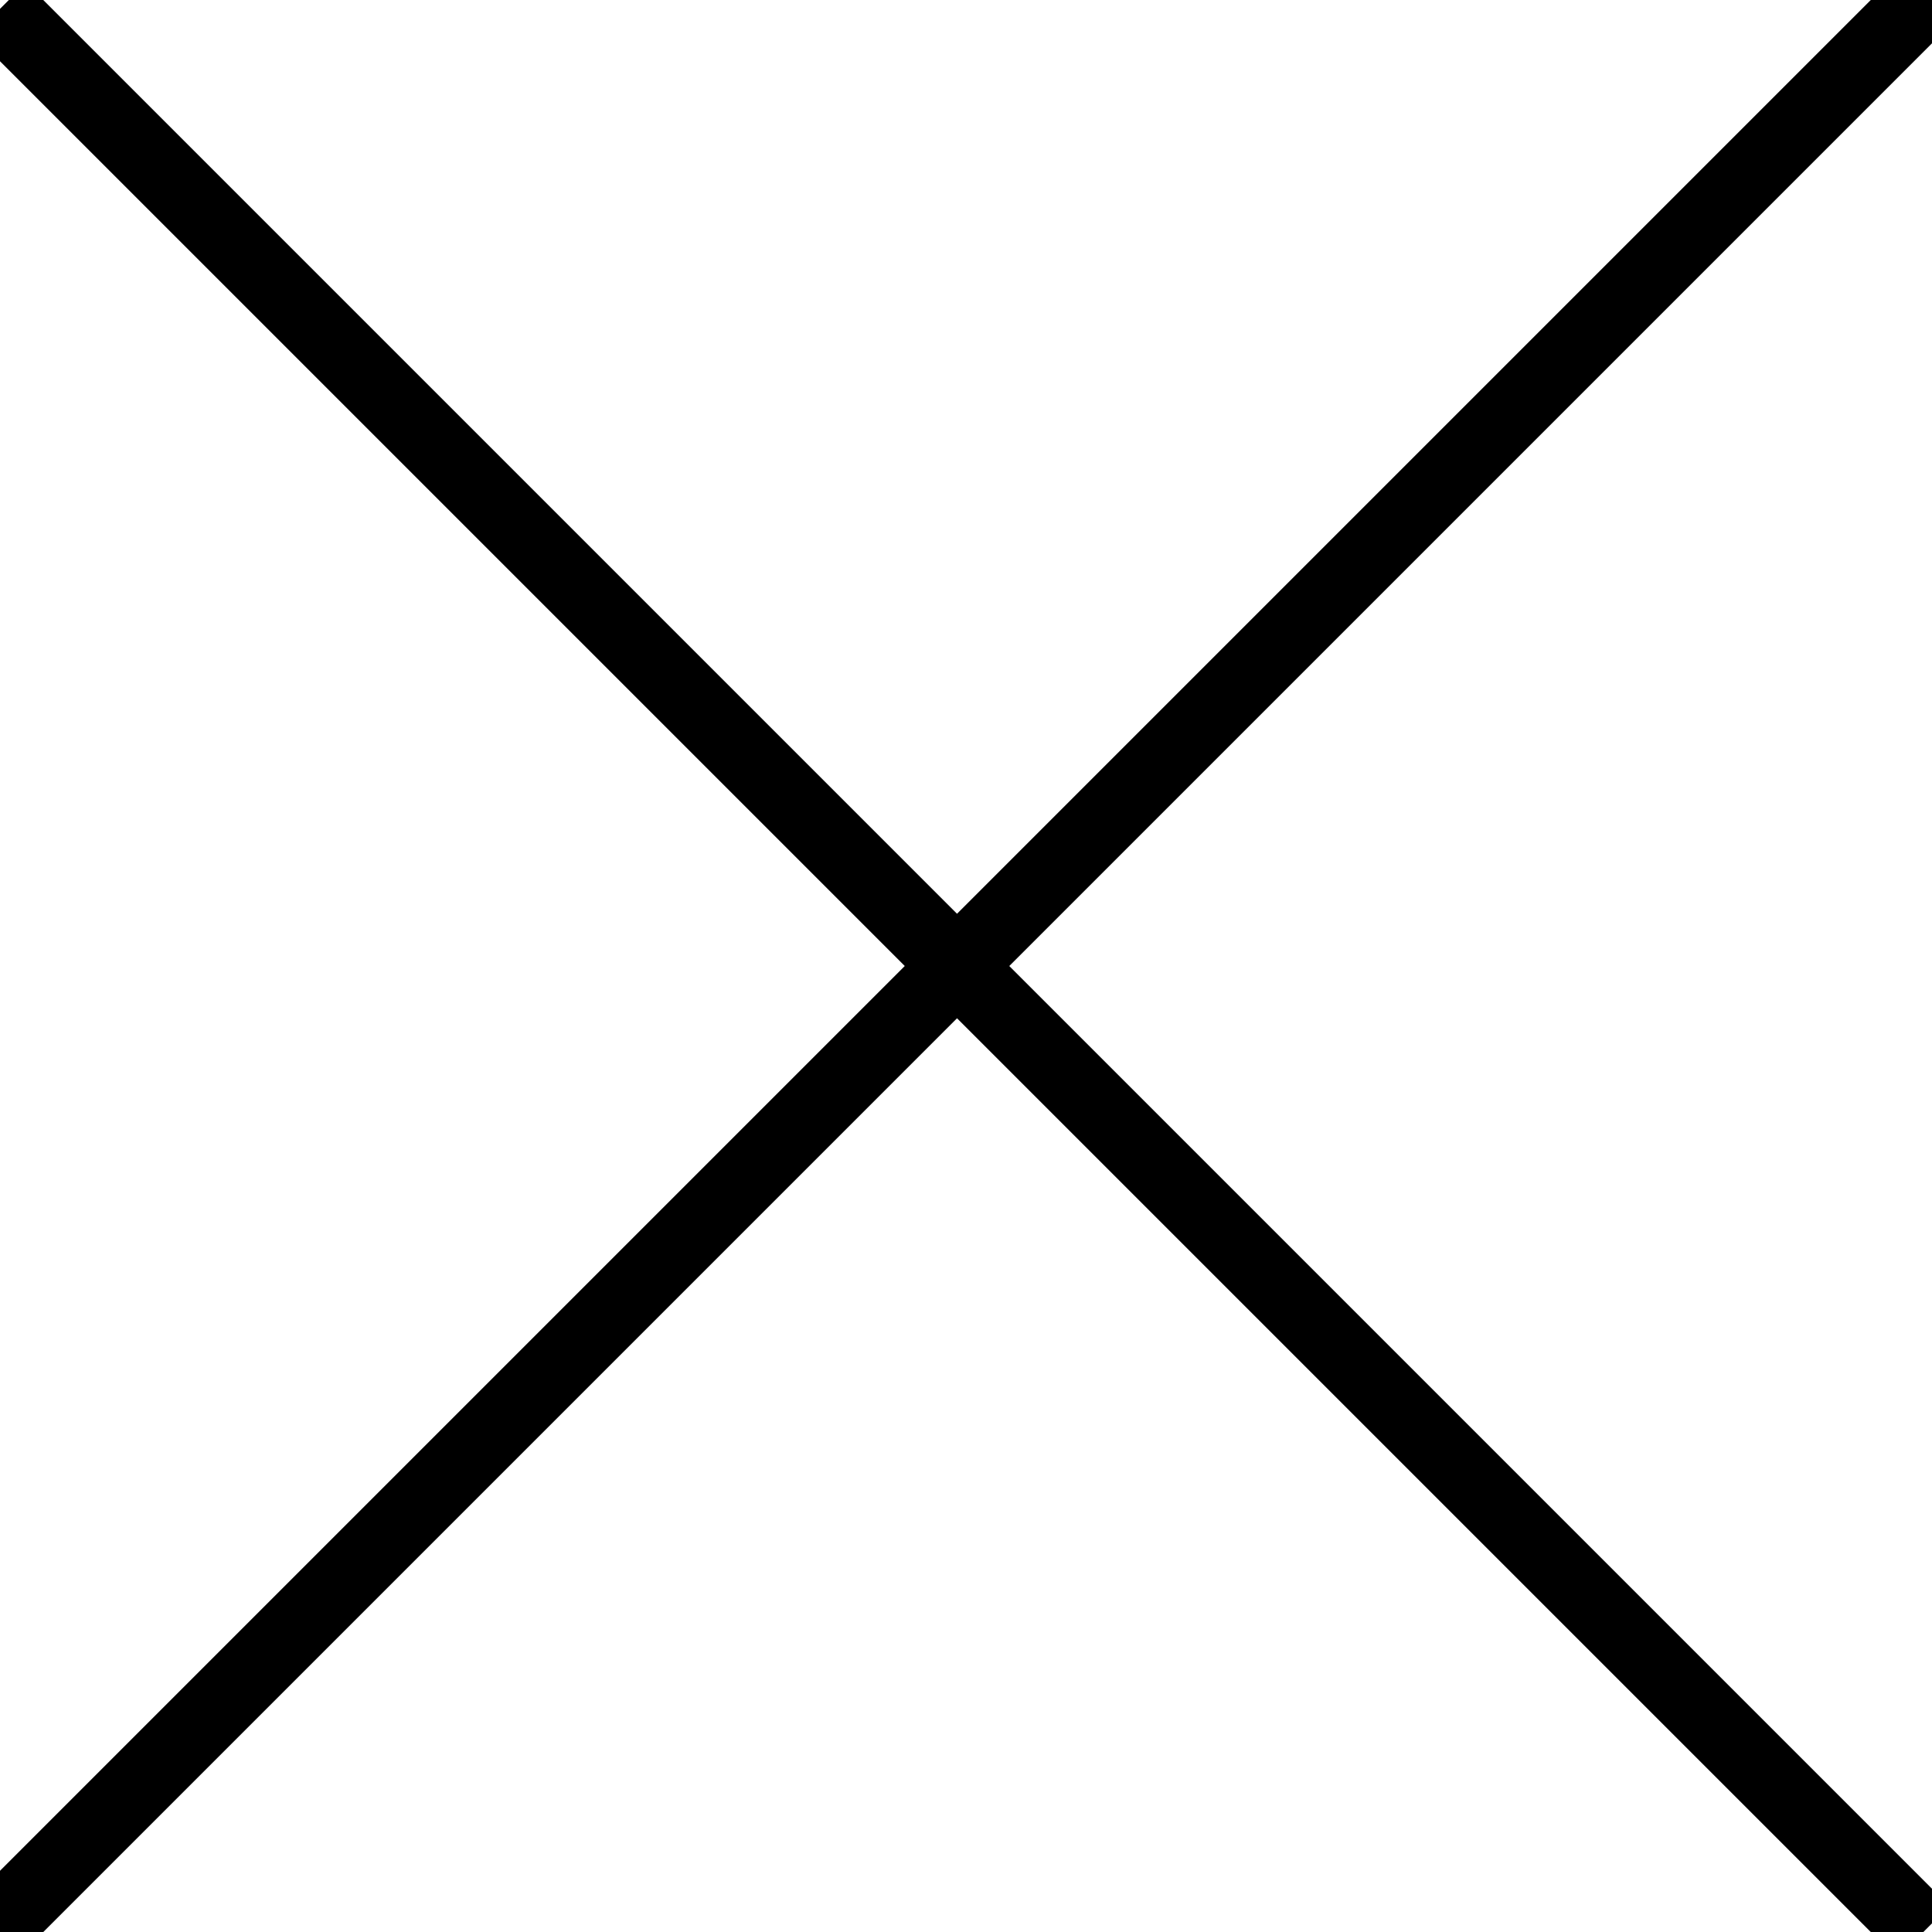 <?xml version="1.0" encoding="UTF-8" standalone="no"?>
<!DOCTYPE svg PUBLIC "-//W3C//DTD SVG 1.1//EN" "http://www.w3.org/Graphics/SVG/1.1/DTD/svg11.dtd">
<svg width="22px" height="22px" version="1.1" xmlns="http://www.w3.org/2000/svg" xmlns:xlink="http://www.w3.org/1999/xlink" xml:space="preserve" xmlns:serif="http://www.serif.com/" style="fill-rule:evenodd;clip-rule:evenodd;">
    <g transform="matrix(1.42,-1.42,0.595,0.595,15.489,-0.136)">
        <path d="M-13.278,5.5L2.278,5.5" style="fill:none;fill-rule:nonzero;stroke:black;stroke-width:1px;"/>
    </g>
    <g transform="matrix(-1.364,-1.364,0.595,-0.595,15.315,22.173)">
        <path d="M-2.351,5.677L13.705,5.677" style="fill:none;fill-rule:nonzero;stroke:black;stroke-width:1px;"/>
    </g>
</svg>
